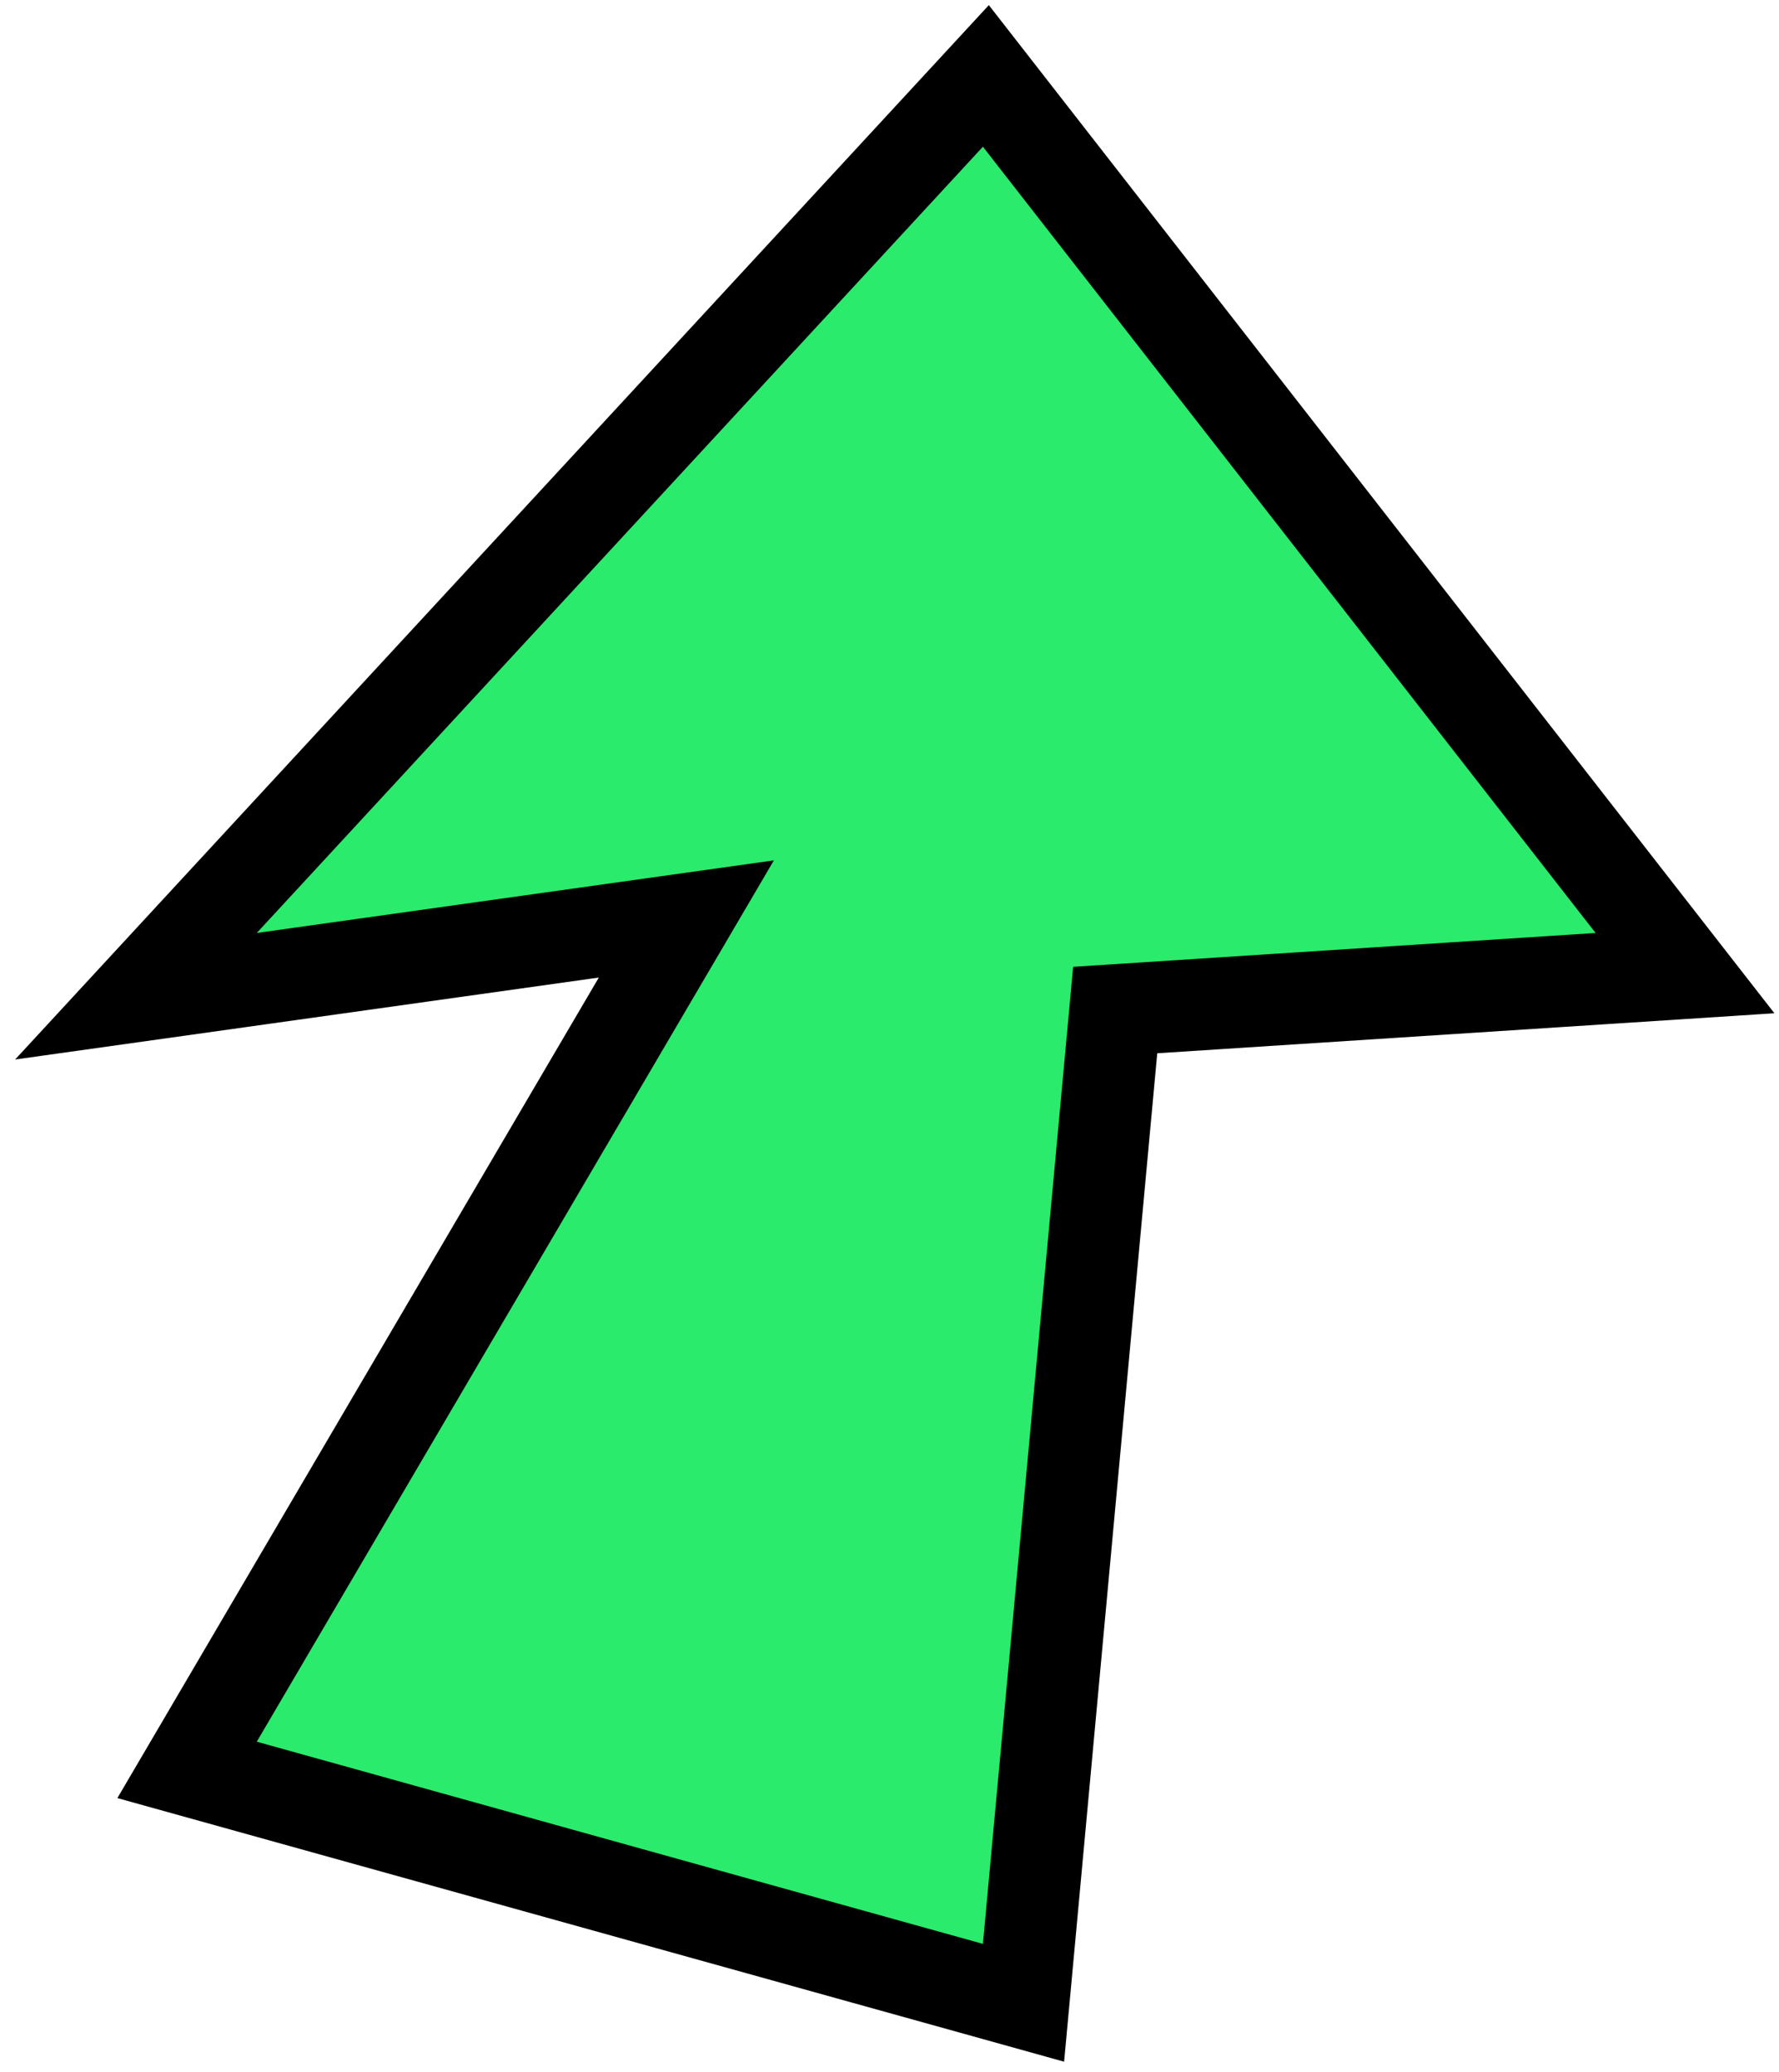 <?xml version="1.0" encoding="UTF-8"?> <svg xmlns="http://www.w3.org/2000/svg" width="97" height="113" viewBox="0 0 97 113" fill="none"> <path d="M11.844 93.71L10.2 96.512L13.329 97.383L52.923 108.408L55.807 109.212L56.083 106.23L60.806 55.078L87.162 53.37L91.875 53.064L88.972 49.338L55.565 6.463L53.755 4.14L51.757 6.304L12.163 49.179L7.412 54.325L14.348 53.351L37.423 50.111L11.844 93.71Z" fill="#2AEB6C" stroke="black" stroke-width="5"></path> </svg> 
